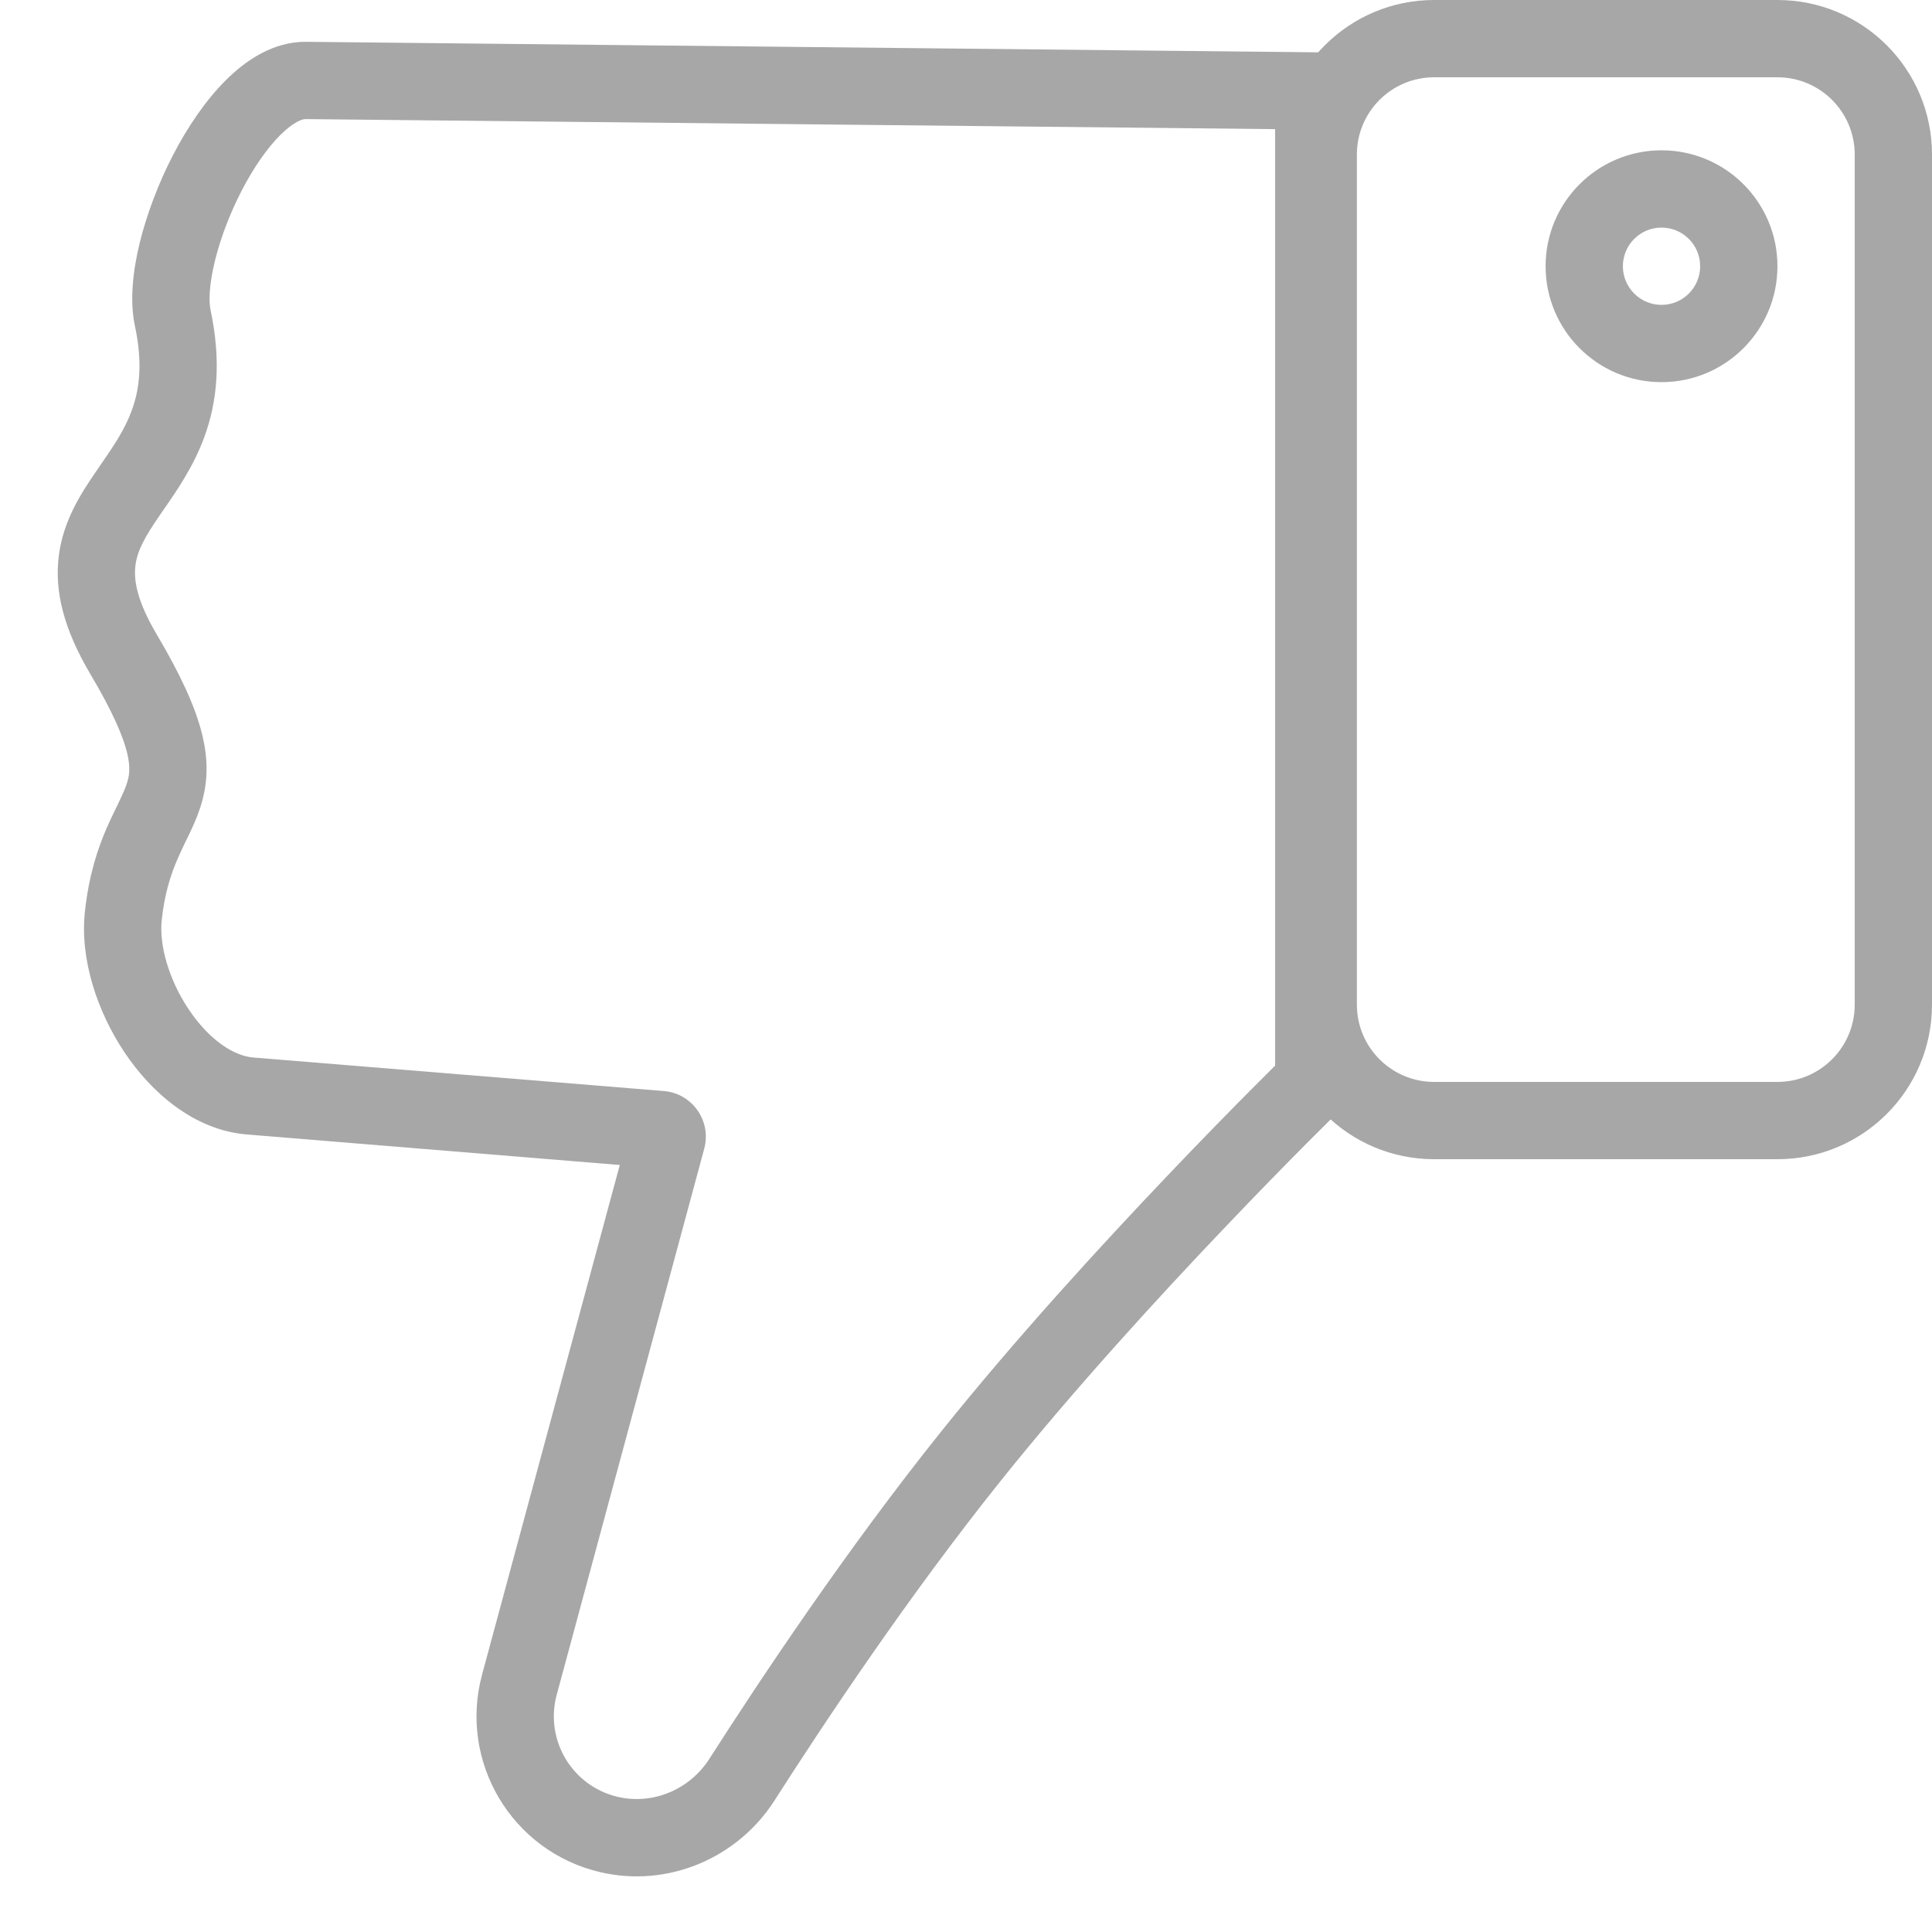 <svg width="25" height="25" viewBox="0 0 25 25" fill="none" xmlns="http://www.w3.org/2000/svg">
<path fill-rule="evenodd" clip-rule="evenodd" d="M18.558 14H23C23.552 14 24 13.552 24 13V2C24 1.448 23.552 1 23 1H18.558C18.005 1 17.558 1.448 17.558 2V13C17.558 13.552 18.005 14 18.558 14ZM23 15C24.105 15 25 14.105 25 13V2C25 0.895 24.105 0 23 0H18.558C17.453 0 16.558 0.895 16.558 2V13C16.558 14.105 17.453 15 18.558 15H23Z" fill="#A7A7A7"/>
<path fill-rule="evenodd" clip-rule="evenodd" d="M21.5 2.945C21.224 2.945 21 3.169 21 3.445C21 3.721 21.224 3.945 21.5 3.945C21.776 3.945 22 3.721 22 3.445C22 3.169 21.776 2.945 21.5 2.945ZM21.5 1.945C20.672 1.945 20 2.616 20 3.445C20 4.273 20.672 4.945 21.5 4.945C22.328 4.945 23 4.273 23 3.445C23 2.616 22.328 1.945 21.5 1.945Z" fill="#A7A7A7"/>
<path fill-rule="evenodd" clip-rule="evenodd" d="M7.993 23.251C8.445 23.357 8.923 23.16 9.18 22.758C9.836 21.732 10.953 20.055 12.169 18.536C13.131 17.333 14.253 16.109 15.13 15.189C15.569 14.728 15.949 14.341 16.219 14.07C16.334 13.954 16.429 13.86 16.5 13.789L16.5 1.671L3.951 1.541C3.921 1.541 3.811 1.565 3.628 1.746C3.457 1.917 3.28 2.17 3.126 2.469C2.973 2.766 2.852 3.086 2.781 3.376C2.707 3.678 2.7 3.896 2.724 4.01C2.866 4.676 2.809 5.205 2.644 5.655C2.504 6.037 2.289 6.348 2.122 6.588C2.101 6.618 2.081 6.647 2.062 6.675C1.876 6.946 1.778 7.122 1.753 7.314C1.73 7.49 1.761 7.758 2.026 8.206C2.643 9.249 2.789 9.852 2.589 10.456C2.547 10.585 2.492 10.703 2.443 10.805C2.431 10.831 2.419 10.855 2.407 10.879C2.37 10.957 2.335 11.028 2.3 11.109C2.214 11.307 2.131 11.55 2.093 11.904C2.058 12.224 2.181 12.671 2.441 13.06C2.705 13.455 3.023 13.663 3.276 13.684L8.59 14.118C8.958 14.148 9.209 14.505 9.113 14.863L7.204 21.93C7.046 22.514 7.403 23.113 7.993 23.251ZM17.349 14.357L17.342 14.363L17.321 14.384L17.239 14.465C17.166 14.537 17.061 14.642 16.928 14.775C16.662 15.042 16.287 15.424 15.854 15.879C14.985 16.79 13.886 17.991 12.95 19.161C11.766 20.639 10.671 22.283 10.023 23.297C9.544 24.046 8.642 24.431 7.764 24.225C6.624 23.957 5.933 22.799 6.238 21.669L8.02 15.075L3.194 14.68C2.509 14.624 1.956 14.134 1.61 13.616C1.259 13.09 1.031 12.41 1.099 11.795C1.15 11.325 1.263 10.985 1.382 10.711C1.427 10.608 1.474 10.512 1.513 10.432C1.523 10.411 1.533 10.391 1.542 10.372C1.588 10.276 1.619 10.206 1.64 10.142C1.696 9.973 1.752 9.706 1.165 8.715C0.829 8.146 0.7 7.652 0.762 7.184C0.821 6.732 1.051 6.381 1.237 6.11C1.258 6.079 1.279 6.048 1.299 6.019C1.471 5.769 1.612 5.565 1.705 5.311C1.802 5.047 1.851 4.71 1.746 4.219C1.675 3.888 1.721 3.497 1.809 3.138C1.901 2.766 2.051 2.371 2.237 2.01C2.423 1.651 2.656 1.303 2.923 1.037C3.178 0.783 3.534 0.537 3.961 0.541L17.5 0.682L17.5 14.209L17.349 14.357Z" fill="#A7A7A7"/>
</svg>
